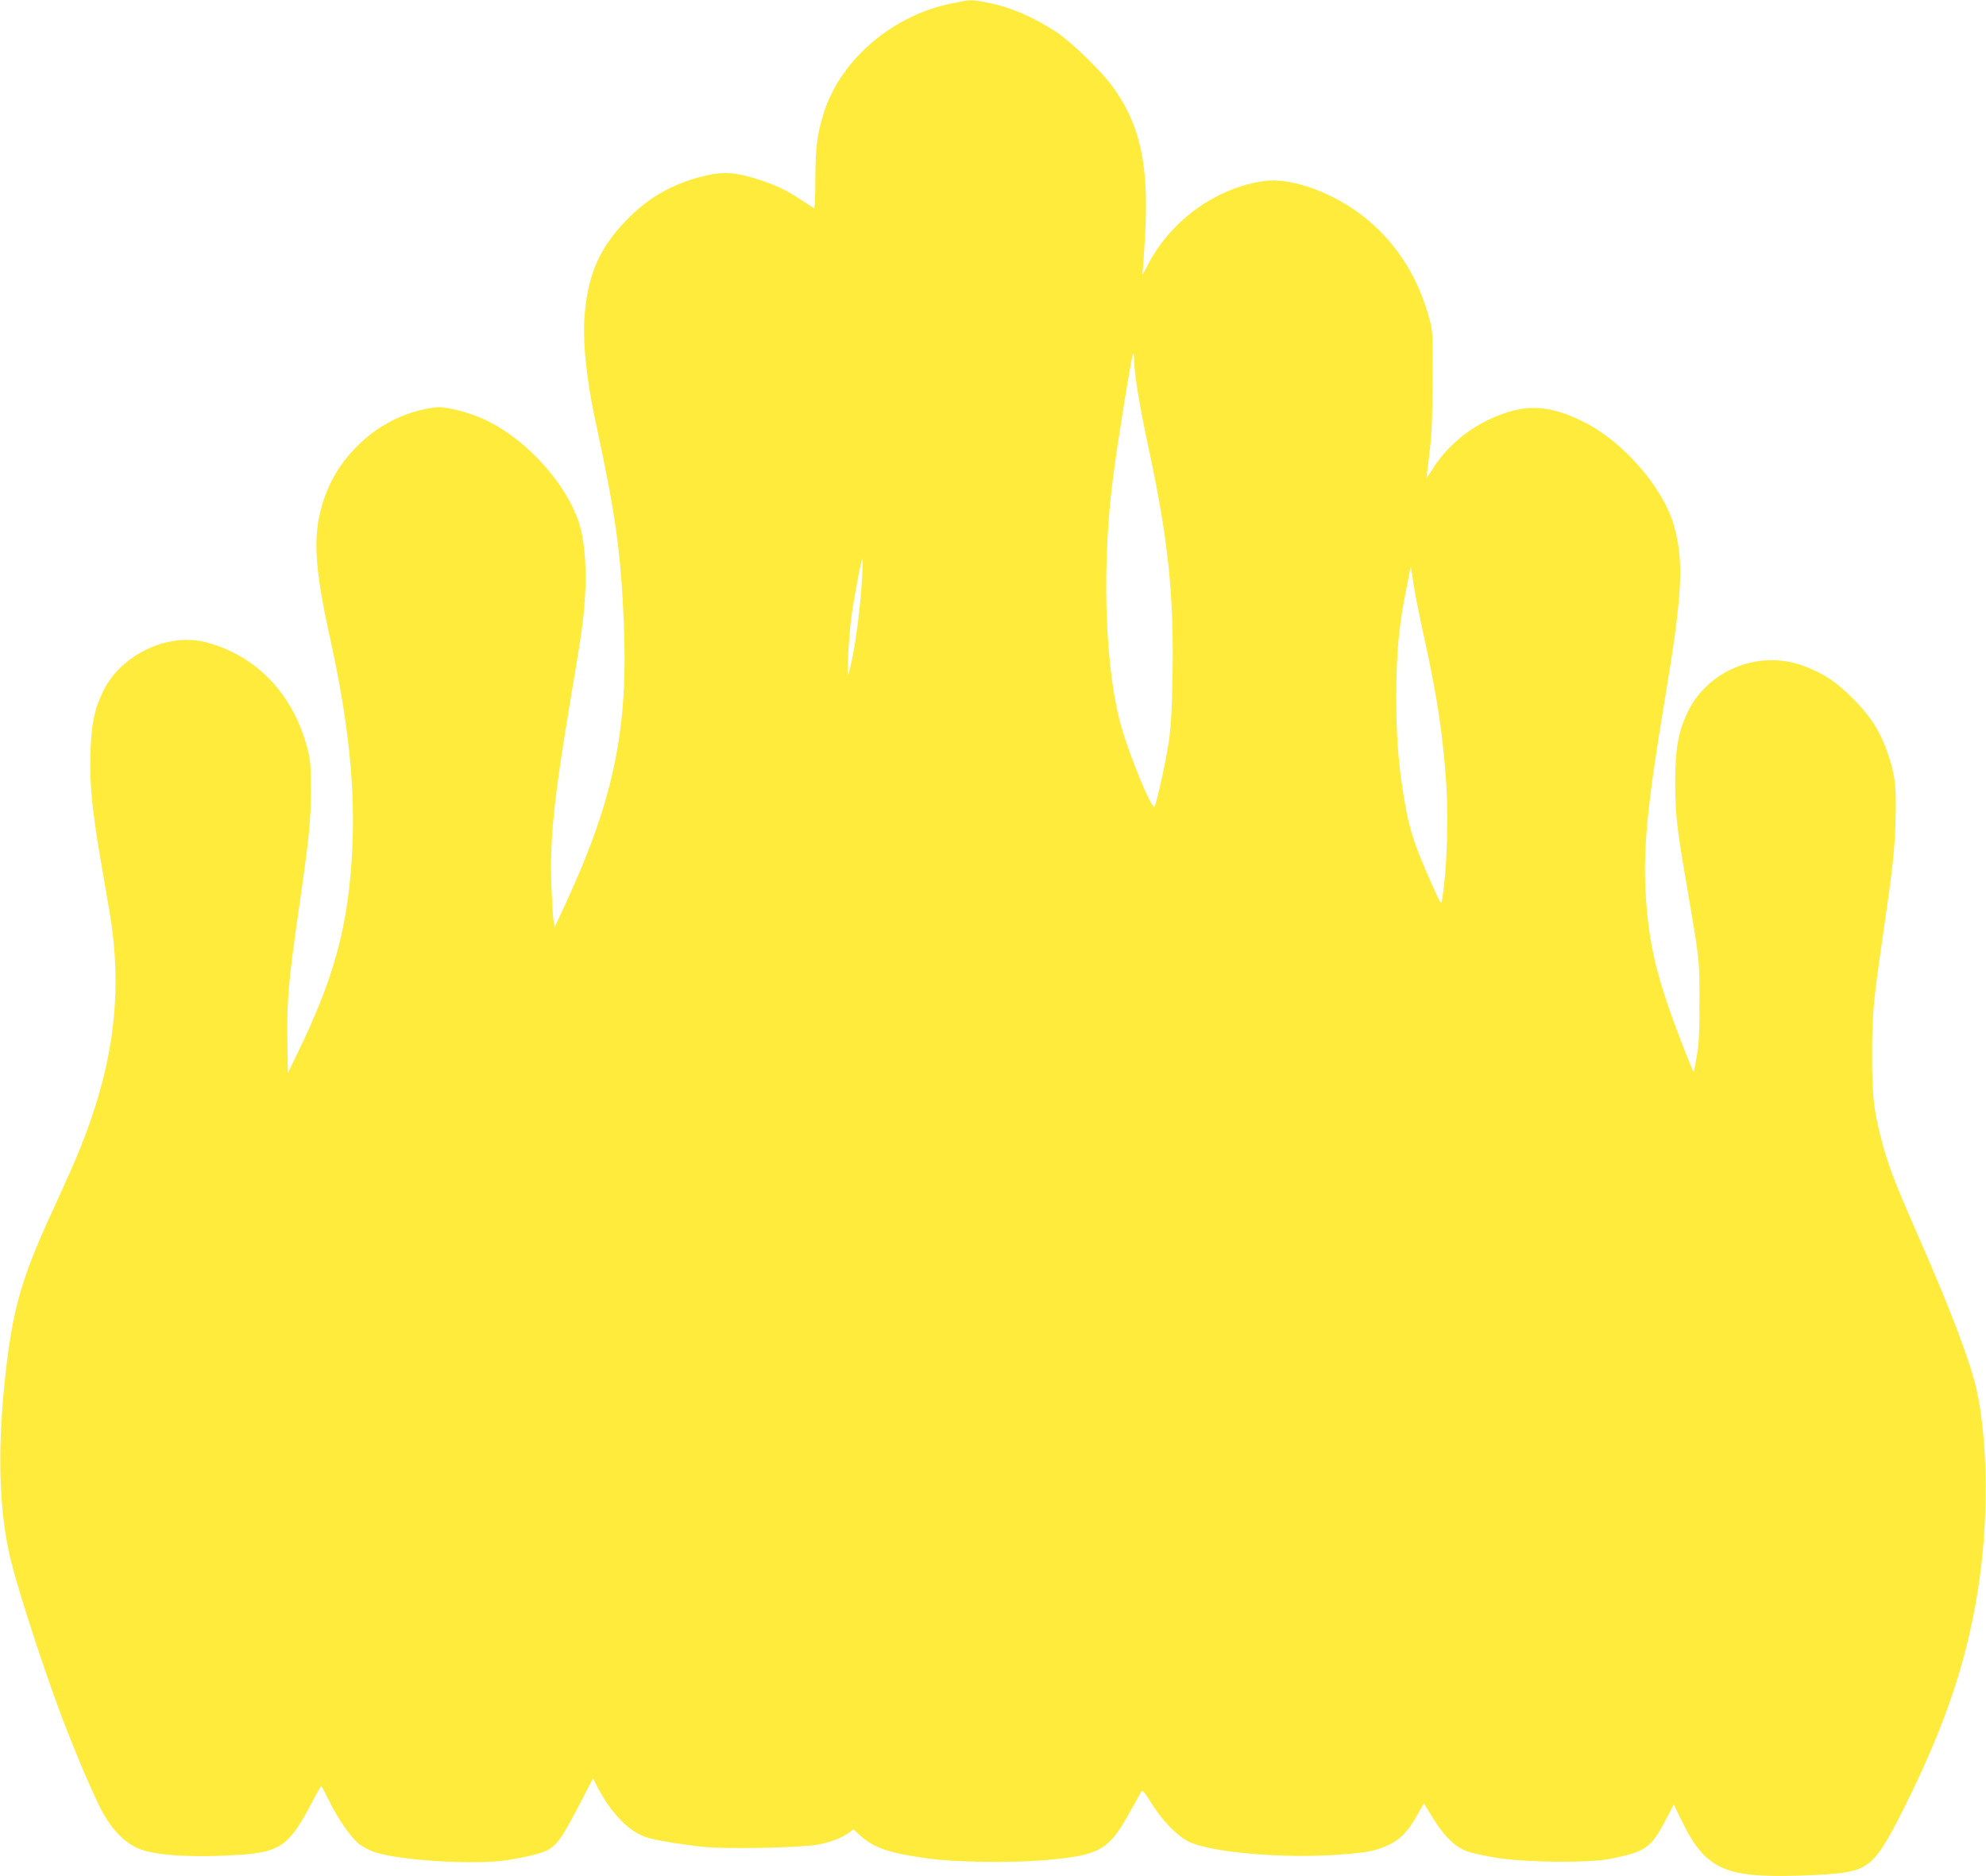 <?xml version="1.0" standalone="no"?>
<!DOCTYPE svg PUBLIC "-//W3C//DTD SVG 20010904//EN"
 "http://www.w3.org/TR/2001/REC-SVG-20010904/DTD/svg10.dtd">
<svg version="1.0" xmlns="http://www.w3.org/2000/svg"
 width="1280pt" height="1209pt" viewBox="0 0 1280 1209"
 preserveAspectRatio="xMidYMid meet">
<g transform="translate(0,1209) scale(0.1,-0.1)"
fill="#ffeb3b" stroke="none">
<path d="M6215 12084 c-11 -2 -45 -9 -75 -15 -380 -73 -718 -358 -828 -699
-45 -140 -56 -225 -57 -432 0 -128 -3 -194 -10 -190 -5 4 -41 28 -80 53 -94
62 -153 91 -260 127 -146 48 -225 57 -326 37 -221 -45 -395 -140 -546 -298
-168 -176 -240 -337 -264 -595 -16 -171 8 -415 68 -692 130 -605 163 -834 183
-1291 31 -690 -62 -1143 -371 -1814 l-74 -159 -7 39 c-4 22 -10 121 -14 220
-11 304 13 548 121 1195 79 473 83 502 95 671 11 154 1 328 -26 436 -66 267
-340 580 -622 710 -106 49 -254 86 -317 78 -198 -25 -379 -118 -522 -269 -89
-94 -153 -199 -194 -319 -76 -222 -67 -425 40 -907 117 -529 162 -962 141
-1362 -25 -483 -115 -817 -352 -1303 l-63 -130 -3 220 c-3 253 8 377 73 830
67 462 78 573 79 770 0 152 -3 193 -21 265 -90 355 -329 607 -658 692 -243 63
-545 -81 -658 -312 -59 -120 -78 -211 -84 -400 -6 -193 9 -359 62 -670 19
-113 46 -270 60 -350 98 -572 17 -1088 -269 -1717 -29 -65 -87 -193 -129 -284
-171 -379 -227 -580 -271 -979 -51 -458 -45 -833 20 -1145 34 -169 202 -694
339 -1060 81 -216 212 -524 263 -617 74 -135 164 -220 267 -251 119 -37 360
-47 631 -28 251 19 309 61 450 328 32 62 61 113 64 113 3 0 23 -37 45 -82 60
-125 150 -254 203 -293 26 -18 69 -41 97 -50 168 -54 646 -83 854 -51 58 9
140 25 183 37 121 33 145 60 268 294 l102 195 30 -58 c93 -175 206 -288 320
-323 58 -18 244 -48 366 -60 150 -15 626 -5 733 15 81 15 151 42 200 76 l29
22 47 -42 c90 -79 184 -111 433 -145 177 -25 540 -30 755 -11 351 30 410 63
542 301 40 72 76 136 80 143 6 10 26 -15 68 -83 66 -107 163 -206 236 -242
140 -69 610 -110 963 -84 187 14 240 24 322 61 77 35 126 85 185 189 l46 81
59 -96 c73 -118 140 -183 216 -212 32 -12 122 -32 200 -44 193 -30 594 -33
730 -5 223 45 258 69 350 243 l56 107 45 -94 c156 -323 275 -380 764 -365 293
10 372 24 445 79 64 49 116 130 232 362 275 551 416 981 485 1475 58 416 50
897 -19 1212 -40 181 -168 518 -372 982 -163 371 -200 468 -247 651 -45 173
-56 276 -55 535 0 252 8 342 70 765 64 444 76 549 81 745 6 217 -3 291 -55
439 -48 134 -107 226 -217 337 -113 114 -199 170 -335 218 -278 97 -599 -33
-729 -295 -63 -126 -84 -243 -84 -454 0 -205 10 -300 70 -645 90 -530 86 -492
86 -770 1 -196 -3 -278 -17 -355 -9 -54 -18 -100 -20 -102 -5 -5 -137 336
-177 461 -81 247 -113 409 -130 647 -22 317 5 600 126 1323 108 647 119 864
53 1091 -70 244 -325 538 -578 665 -231 116 -389 121 -608 19 -153 -71 -286
-187 -369 -322 -20 -31 -37 -56 -38 -55 -1 2 7 73 18 158 15 120 19 226 20
470 2 312 2 316 -25 411 -92 334 -300 600 -593 756 -175 93 -350 135 -478 115
-309 -48 -593 -256 -740 -540 -31 -62 -38 -70 -33 -42 3 19 10 123 16 230 26
459 -31 719 -213 967 -74 100 -262 282 -358 346 -153 100 -300 163 -449 191
-81 16 -106 17 -145 10z m1095 -2321 c0 -80 36 -295 90 -548 129 -596 167
-956 157 -1488 -4 -222 -10 -323 -25 -422 -21 -136 -76 -386 -91 -412 -16 -30
-178 366 -225 555 -97 381 -114 1018 -42 1567 29 228 121 795 129 795 4 0 7
-21 7 -47z m-1754 -1395 c-11 -208 -46 -464 -81 -598 -14 -53 -14 -51 -9 85 3
77 12 189 20 250 16 124 65 385 72 385 3 0 2 -55 -2 -122z m3565 -103 c6 -38
31 -158 54 -265 85 -382 124 -638 146 -955 16 -237 4 -576 -27 -754 -5 -32 -9
-26 -63 95 -128 286 -156 381 -195 644 -26 178 -37 346 -37 565 0 291 16 457
66 707 14 70 26 131 26 135 1 5 5 -17 10 -47 4 -30 13 -86 20 -125z"/>
</g>
</svg>

